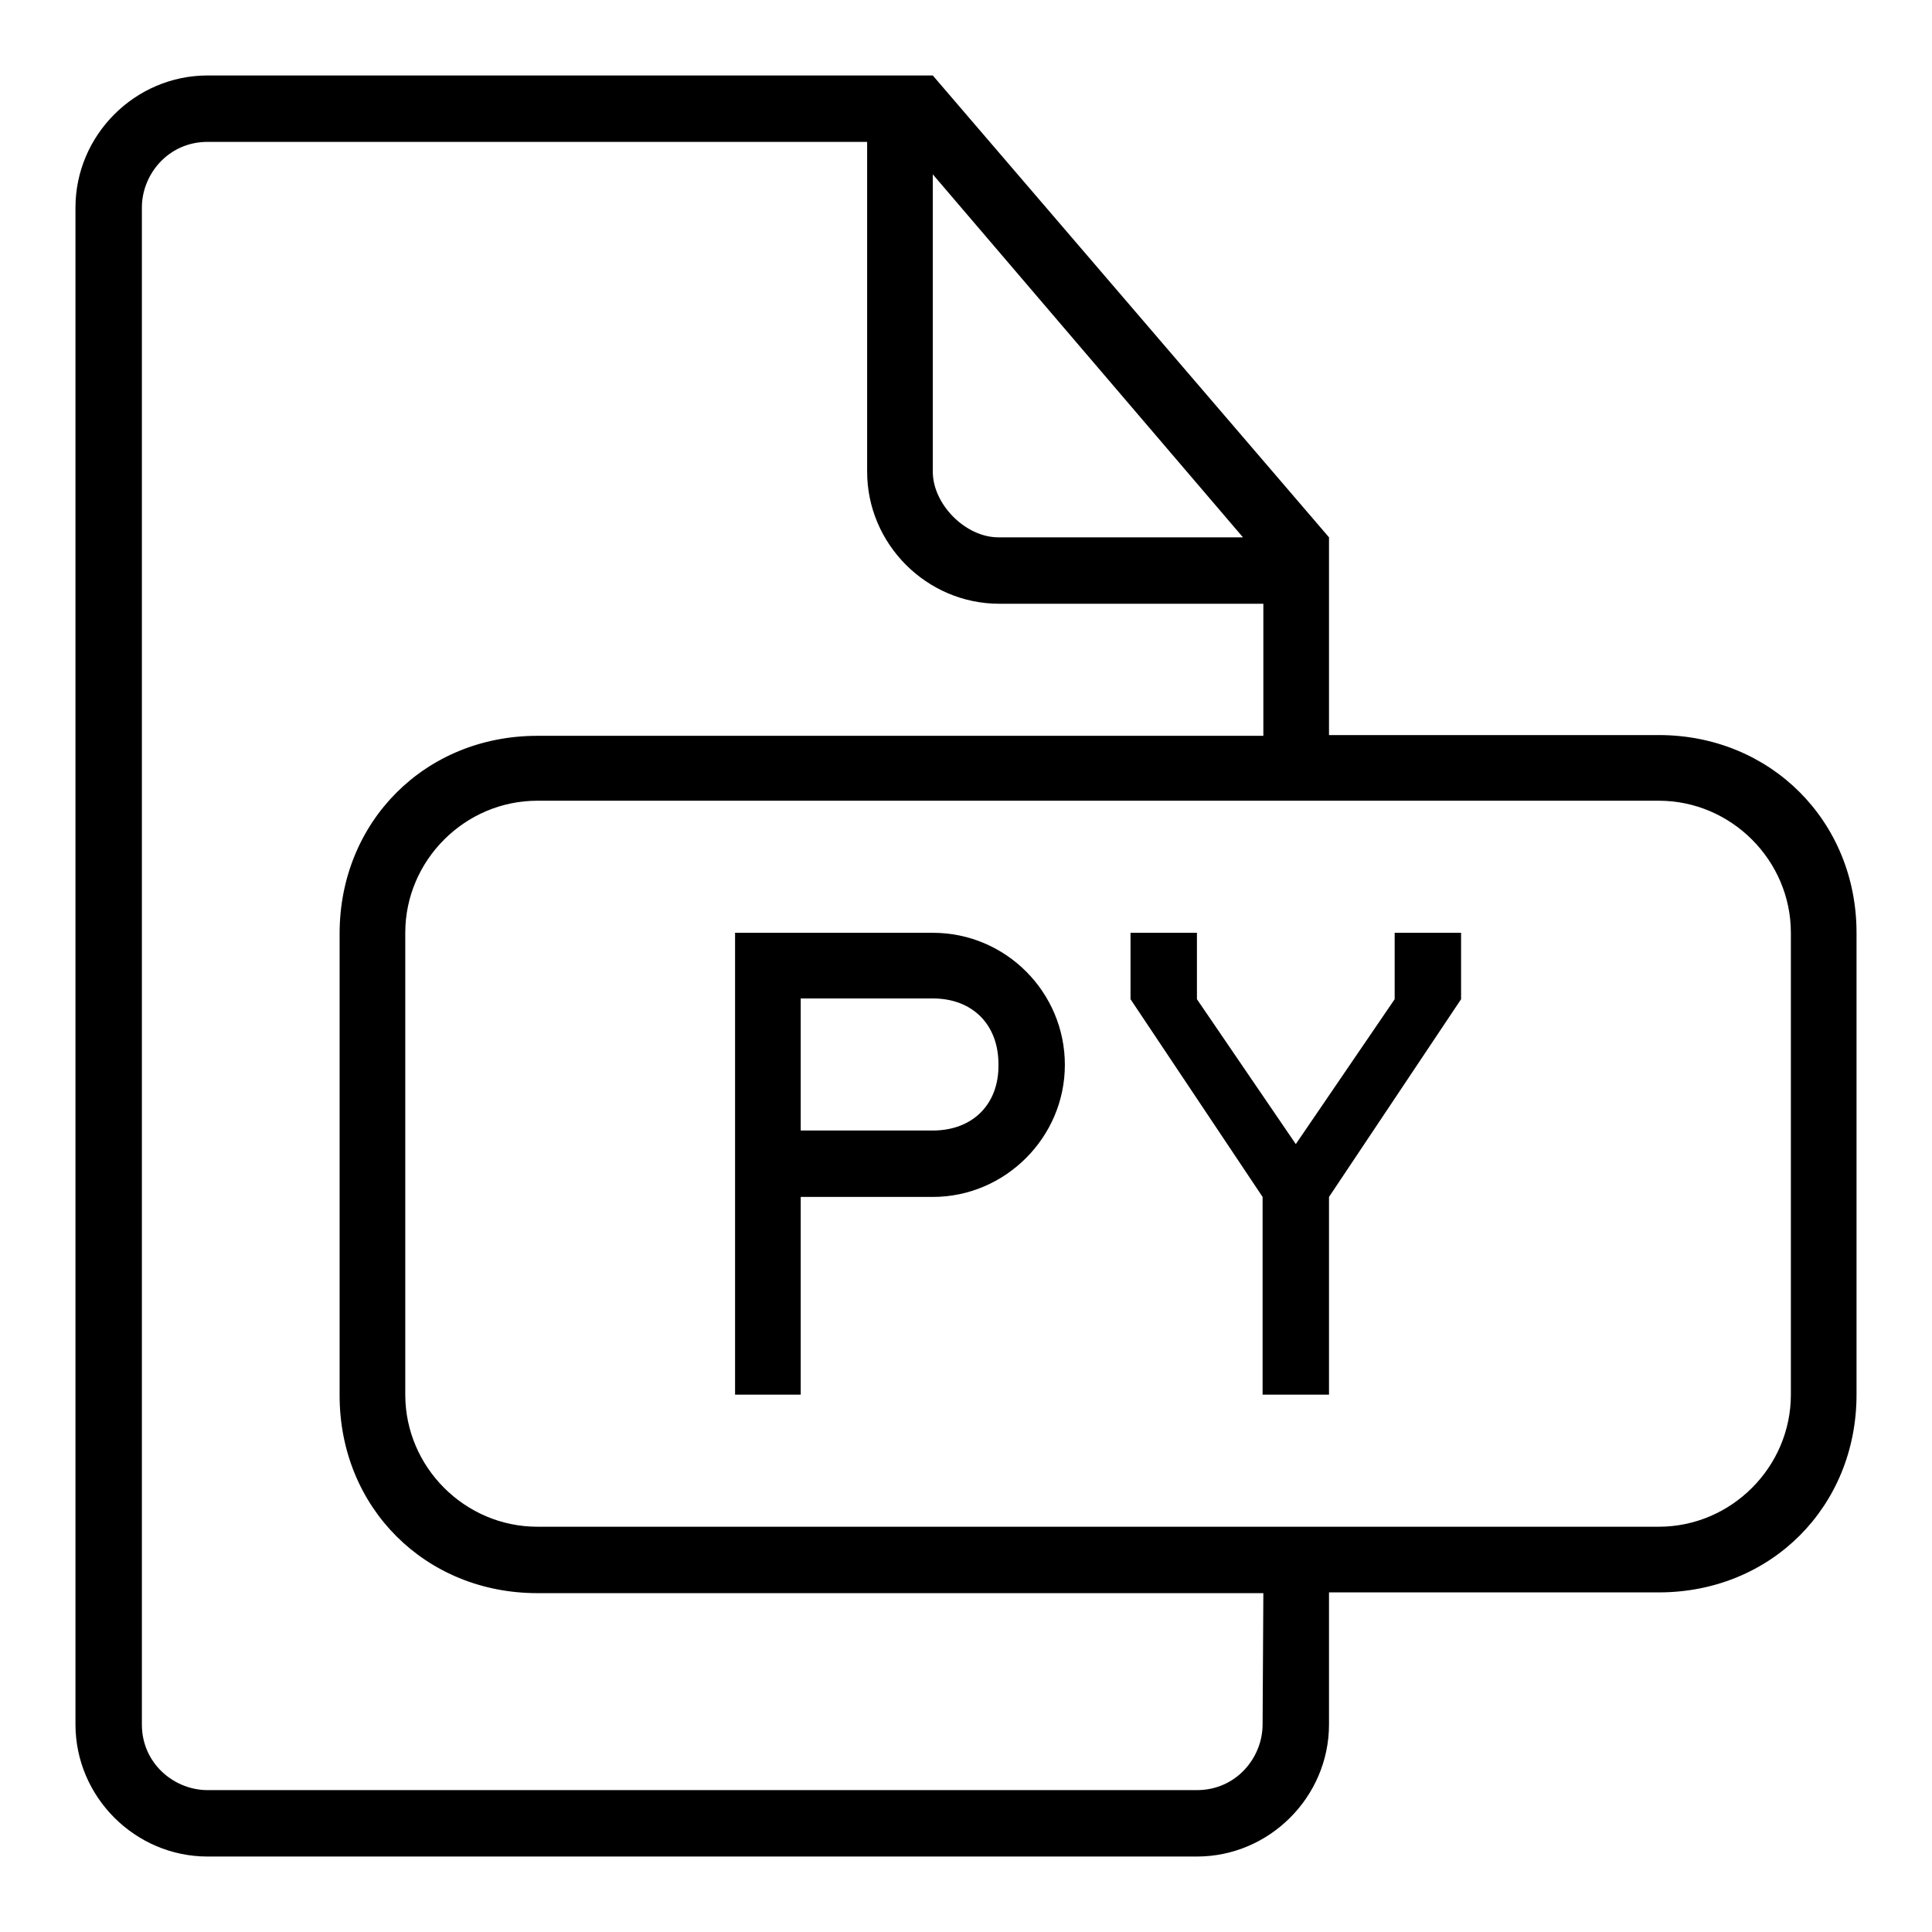 <?xml version="1.0" encoding="utf-8"?>
<!-- Svg Vector Icons : http://www.onlinewebfonts.com/icon -->
<!DOCTYPE svg PUBLIC "-//W3C//DTD SVG 1.1//EN" "http://www.w3.org/Graphics/SVG/1.1/DTD/svg11.dtd">
<svg version="1.1" xmlns="http://www.w3.org/2000/svg" xmlns:xlink="http://www.w3.org/1999/xlink" x="0px" y="0px" viewBox="0 0 256 256" enable-background="new 0 0 256 256" xml:space="preserve">
<g><g><g><g><path fill="#000000" d="M219.8,97.4h-43.7V71.2L123.6,10H27.5C17.9,10,10,17.9,10,27.5v201c0,9.6,7.9,17.5,17.5,17.5h131.1c9.6,0,17.5-7.9,17.5-17.5V211h43.7c14.9,0,26.2-11.4,26.2-26.2v-61.2C246,108.8,234.6,97.4,219.8,97.4z M123.6,23.1l41.1,48.1h-32.4c-4.4,0-8.7-4.4-8.7-8.7L123.6,23.1L123.6,23.1z M167.3,228.5c0,4.4-3.5,8.7-8.7,8.7H27.5c-4.4,0-8.7-3.5-8.7-8.7v-201c0-4.4,3.5-8.7,8.7-8.7h87.4v43.7c0,9.6,7.9,17.5,17.5,17.5h35v17.5H71.2c-14.9,0-26.2,11.4-26.2,26.2v61.2c0,14.9,11.4,26.2,26.2,26.2h96.2L167.3,228.5L167.3,228.5z M237.3,184.8c0,9.6-7.9,17.5-17.5,17.5H71.2c-9.6,0-17.5-7.9-17.5-17.5v-61.2c0-9.6,7.9-17.5,17.5-17.5h148.6c9.6,0,17.5,7.9,17.5,17.5V184.8z"/><path fill="#000000" d="M123.6,123.6H97.4v17.5v43.7h8.7v-26.2h17.5c9.6,0,17.5-7.9,17.5-17.5C141.1,131.5,133.3,123.6,123.6,123.6z M123.6,149.8h-17.5v-17.5h17.5c5.3,0,8.7,3.5,8.7,8.7C132.4,146.3,128.9,149.8,123.6,149.8z"/><path fill="#000000" d="M184.8 132.4L171.7 151.6 158.6 132.4 158.6 123.6 149.8 123.6 149.8 132.4 167.3 158.6 167.3 184.8 176.1 184.8 176.1 158.6 193.6 132.4 193.6 123.6 184.8 123.6 z"/></g></g><g></g><g></g><g></g><g></g><g></g><g></g><g></g><g></g><g></g><g></g><g></g><g></g><g></g><g></g><g></g></g></g>
</svg>
